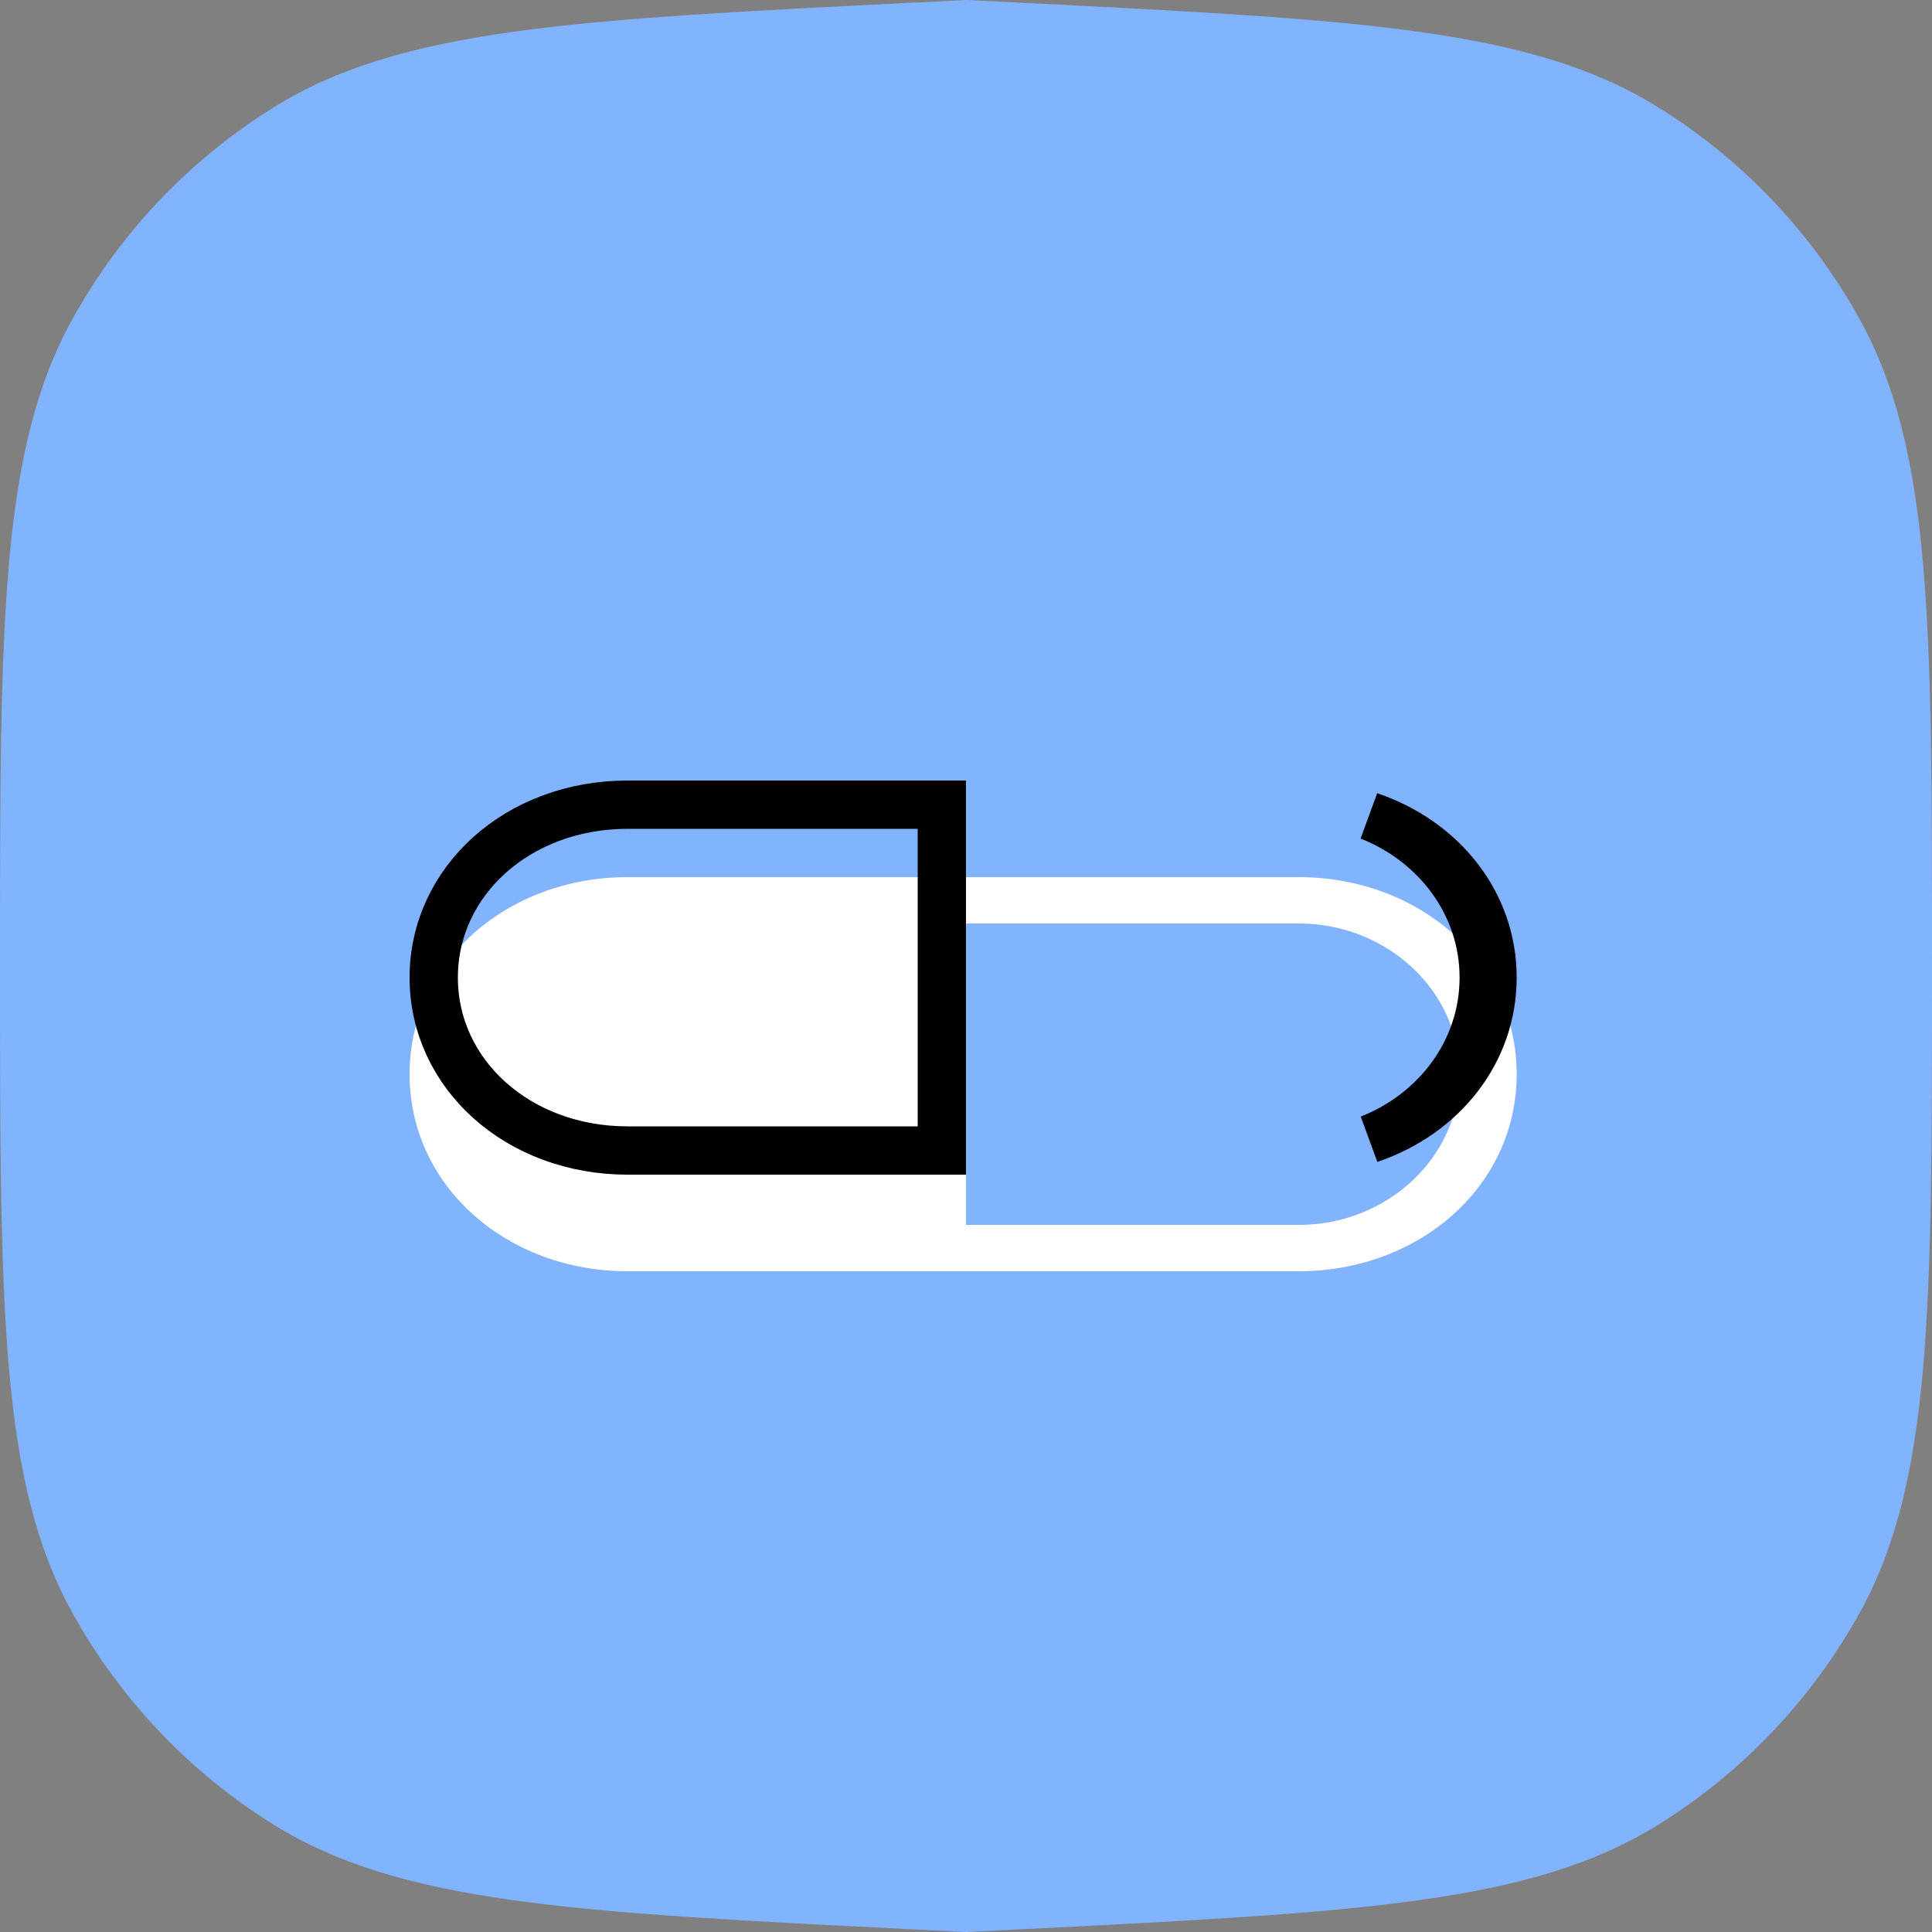 <svg width="40" height="40" viewBox="0 0 40 40" fill="none" xmlns="http://www.w3.org/2000/svg">
<rect x="0" y="0" width="40" height="40" fill="#808080" stroke="none"/>
<path d="M0 20C0 12.878 0 9.317 1.5 6.606C2.493 4.811 3.93 3.3 5.674 2.218C8.307 0.585 11.863 0.407 18.976 0.051L20 0L21.024 0.051C28.137 0.407 31.693 0.585 34.326 2.218C36.07 3.3 37.507 4.811 38.501 6.606C40 9.317 40 12.878 40 20C40 27.122 40 30.683 38.501 33.394C37.507 35.189 36.07 36.7 34.326 37.782C31.693 39.415 28.137 39.593 21.024 39.949L20 40L18.976 39.949C11.863 39.593 8.307 39.415 5.674 37.782C3.93 36.7 2.493 35.189 1.5 33.394C0 30.683 0 27.122 0 20Z" fill="#82B3FF"/>
<path d="M26.889 18.16H12.992C10.511 18.16 8.48 19.907 8.48 22.24C8.48 24.573 10.511 26.32 12.992 26.32H26.889C29.37 26.32 31.401 24.573 31.401 22.24C31.401 19.907 29.37 18.16 26.889 18.16ZM26.891 25.36H20V19.12H26.891C28.721 19.12 30.219 20.519 30.219 22.24C30.219 23.961 28.721 25.36 26.891 25.36Z" fill="white"/>
<path d="M19.5 23.36V23.82H12.992C10.731 23.82 8.98 22.244 8.98 20.24C8.98 18.236 10.731 16.66 12.992 16.66H19.5V17.12V23.36ZM30.901 20.24C30.901 21.782 29.864 23.071 28.356 23.583C29.729 23.042 30.719 21.764 30.719 20.24C30.719 18.715 29.727 17.437 28.353 16.896C29.863 17.408 30.901 18.697 30.901 20.24Z" stroke="black"/>
</svg>
